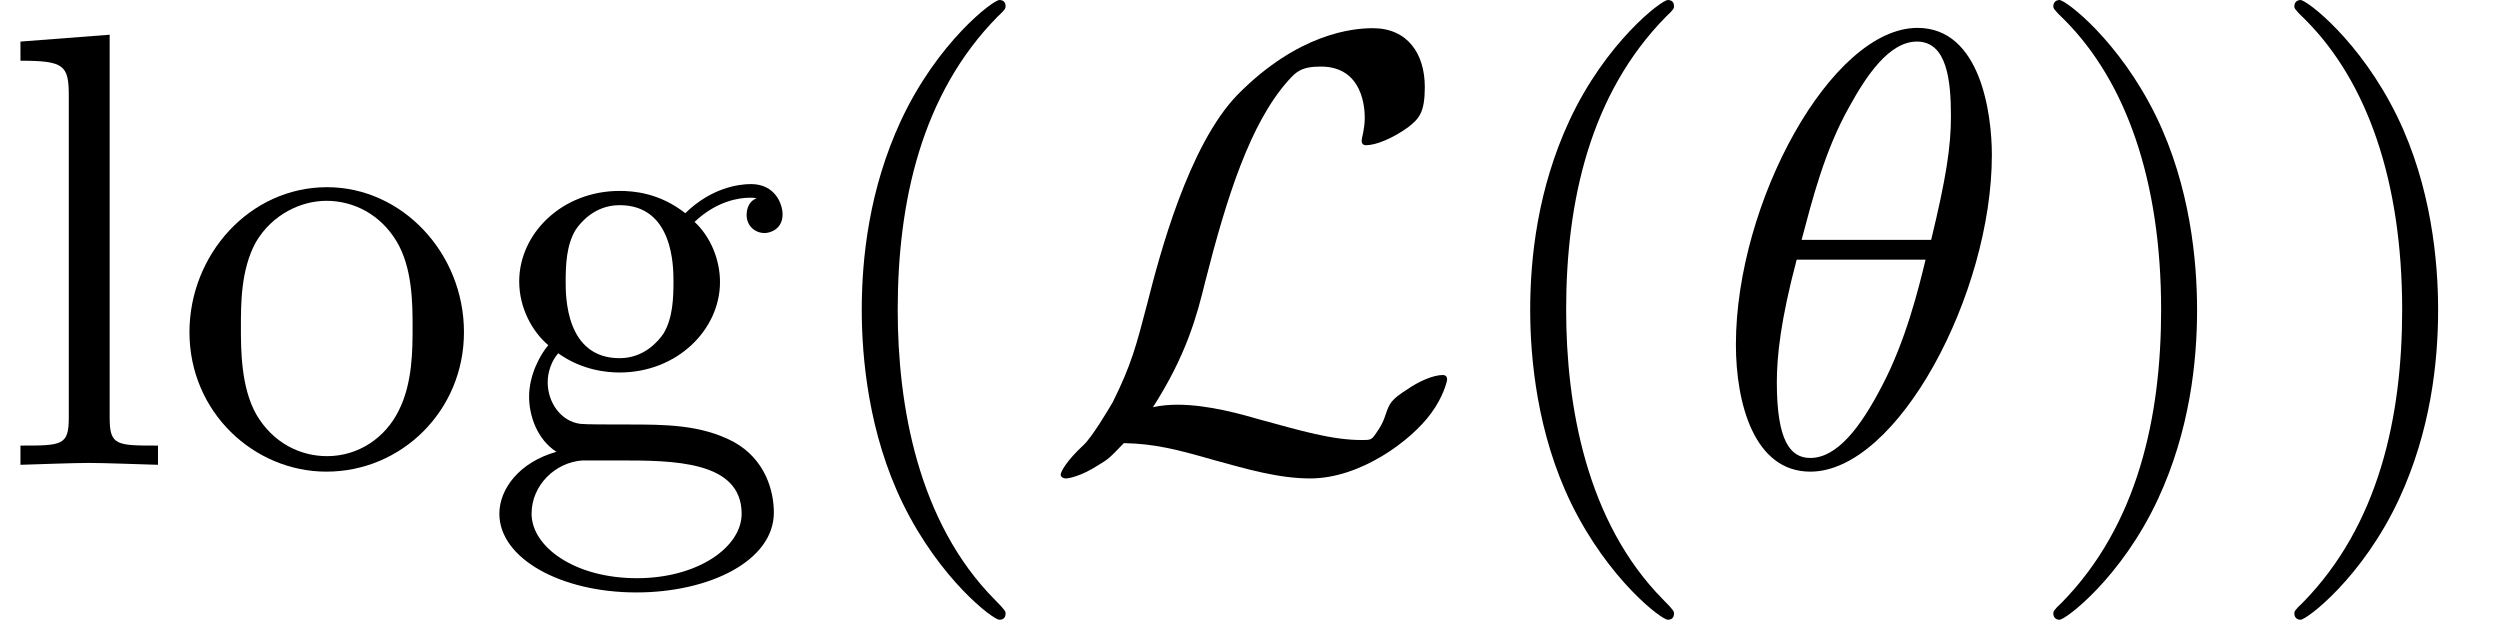 <?xml version='1.0' encoding='UTF-8'?>
<!-- This file was generated by dvisvgm 2.6.3 -->
<svg version='1.1' xmlns='http://www.w3.org/2000/svg' xmlns:xlink='http://www.w3.org/1999/xlink' width='56.267pt' height='13.948pt' viewBox='9.299 405.217 56.267 13.948'>
<defs>
<path id='g41-40' d='M3.298 2.391C3.298 2.361 3.298 2.341 3.128 2.172C1.883 0.917 1.564 -0.966 1.564 -2.491C1.564 -4.224 1.943 -5.958 3.168 -7.203C3.298 -7.323 3.298 -7.342 3.298 -7.372C3.298 -7.442 3.258 -7.472 3.198 -7.472C3.098 -7.472 2.202 -6.795 1.614 -5.529C1.106 -4.433 0.986 -3.328 0.986 -2.491C0.986 -1.714 1.096 -0.508 1.644 0.618C2.242 1.843 3.098 2.491 3.198 2.491C3.258 2.491 3.298 2.461 3.298 2.391Z'/>
<path id='g41-41' d='M2.879 -2.491C2.879 -3.268 2.77 -4.473 2.222 -5.599C1.624 -6.824 0.767 -7.472 0.667 -7.472C0.608 -7.472 0.568 -7.432 0.568 -7.372C0.568 -7.342 0.568 -7.323 0.757 -7.143C1.733 -6.157 2.301 -4.573 2.301 -2.491C2.301 -0.787 1.933 0.966 0.697 2.222C0.568 2.341 0.568 2.361 0.568 2.391C0.568 2.451 0.608 2.491 0.667 2.491C0.767 2.491 1.664 1.813 2.252 0.548C2.76 -0.548 2.879 -1.654 2.879 -2.491Z'/>
<path id='g41-103' d='M2.212 -1.714C1.345 -1.714 1.345 -2.71 1.345 -2.939C1.345 -3.208 1.355 -3.527 1.504 -3.776C1.584 -3.895 1.813 -4.174 2.212 -4.174C3.078 -4.174 3.078 -3.178 3.078 -2.949C3.078 -2.68 3.068 -2.361 2.919 -2.112C2.839 -1.993 2.61 -1.714 2.212 -1.714ZM1.056 -1.325C1.056 -1.365 1.056 -1.594 1.225 -1.793C1.614 -1.514 2.022 -1.484 2.212 -1.484C3.138 -1.484 3.826 -2.172 3.826 -2.939C3.826 -3.308 3.666 -3.676 3.417 -3.905C3.776 -4.244 4.134 -4.294 4.314 -4.294C4.334 -4.294 4.384 -4.294 4.413 -4.284C4.304 -4.244 4.254 -4.134 4.254 -4.015C4.254 -3.846 4.384 -3.726 4.543 -3.726C4.643 -3.726 4.832 -3.796 4.832 -4.025C4.832 -4.194 4.712 -4.513 4.324 -4.513C4.125 -4.513 3.686 -4.453 3.268 -4.045C2.849 -4.374 2.431 -4.403 2.212 -4.403C1.285 -4.403 0.598 -3.716 0.598 -2.949C0.598 -2.511 0.817 -2.132 1.066 -1.923C0.936 -1.773 0.757 -1.445 0.757 -1.096C0.757 -0.787 0.887 -0.408 1.196 -0.209C0.598 -0.04 0.279 0.389 0.279 0.787C0.279 1.504 1.265 2.052 2.481 2.052C3.656 2.052 4.692 1.544 4.692 0.767C4.692 0.418 4.553 -0.09 4.045 -0.369C3.517 -0.648 2.939 -0.648 2.331 -0.648C2.082 -0.648 1.654 -0.648 1.584 -0.658C1.265 -0.697 1.056 -1.006 1.056 -1.325ZM2.491 1.823C1.484 1.823 0.797 1.315 0.797 0.787C0.797 0.329 1.176 -0.04 1.614 -0.07H2.202C3.059 -0.07 4.174 -0.07 4.174 0.787C4.174 1.325 3.467 1.823 2.491 1.823Z'/>
<path id='g41-108' d='M1.763 -6.914L0.329 -6.804V-6.496C1.026 -6.496 1.106 -6.426 1.106 -5.938V-0.757C1.106 -0.309 0.996 -0.309 0.329 -0.309V0C0.658 -0.01 1.186 -0.03 1.435 -0.03S2.172 -0.01 2.54 0V-0.309C1.873 -0.309 1.763 -0.309 1.763 -0.757V-6.914Z'/>
<path id='g41-111' d='M4.692 -2.132C4.692 -3.407 3.696 -4.463 2.491 -4.463C1.245 -4.463 0.279 -3.377 0.279 -2.132C0.279 -0.847 1.315 0.11 2.481 0.11C3.686 0.11 4.692 -0.867 4.692 -2.132ZM2.491 -0.139C2.062 -0.139 1.624 -0.349 1.355 -0.807C1.106 -1.245 1.106 -1.853 1.106 -2.212C1.106 -2.6 1.106 -3.138 1.345 -3.577C1.614 -4.035 2.082 -4.244 2.481 -4.244C2.919 -4.244 3.347 -4.025 3.606 -3.597S3.866 -2.59 3.866 -2.212C3.866 -1.853 3.866 -1.315 3.646 -0.877C3.427 -0.428 2.989 -0.139 2.491 -0.139Z'/>
<path id='g38-18' d='M4.533 -4.981C4.533 -5.639 4.354 -7.024 3.337 -7.024C1.953 -7.024 0.418 -4.214 0.418 -1.933C0.418 -0.996 0.707 0.11 1.614 0.11C3.019 0.11 4.533 -2.75 4.533 -4.981ZM1.474 -3.616C1.644 -4.254 1.843 -5.051 2.242 -5.758C2.511 -6.247 2.879 -6.804 3.328 -6.804C3.816 -6.804 3.875 -6.167 3.875 -5.599C3.875 -5.111 3.796 -4.603 3.557 -3.616H1.474ZM3.467 -3.298C3.357 -2.839 3.148 -1.993 2.77 -1.275C2.421 -0.598 2.042 -0.11 1.614 -0.11C1.285 -0.11 1.076 -0.399 1.076 -1.325C1.076 -1.743 1.136 -2.321 1.395 -3.298H3.467Z'/>
<use id='g35-76' xlink:href='#g27-76' transform='scale(0.694)'/>
<path id='g27-76' d='M2.582 -1.334C3.357 -2.539 3.601 -3.457 3.787 -4.218C4.29 -6.198 4.835 -7.919 5.724 -8.909C5.896 -9.095 6.011 -9.225 6.47 -9.225C7.46 -9.225 7.489 -8.235 7.489 -8.034C7.489 -7.776 7.417 -7.575 7.417 -7.503C7.417 -7.403 7.503 -7.403 7.517 -7.403C7.747 -7.403 8.134 -7.56 8.493 -7.819C8.751 -8.02 8.88 -8.163 8.88 -8.751C8.88 -9.526 8.479 -10.114 7.675 -10.114C7.216 -10.114 5.954 -9.999 4.548 -8.579C3.4 -7.403 2.726 -4.82 2.453 -3.744C2.195 -2.754 2.08 -2.31 1.65 -1.449C1.549 -1.277 1.176 -0.646 0.976 -0.459C0.588 -0.1 0.445 0.158 0.445 0.23C0.445 0.258 0.473 0.316 0.574 0.316C0.631 0.316 0.933 0.258 1.306 0.014C1.549 -0.129 1.578 -0.158 1.908 -0.502C2.625 -0.488 3.127 -0.359 4.031 -0.1C4.763 0.1 5.495 0.316 6.226 0.316C7.388 0.316 8.565 -0.56 9.024 -1.191C9.311 -1.578 9.397 -1.937 9.397 -1.98C9.397 -2.08 9.311 -2.08 9.296 -2.08C9.067 -2.08 8.722 -1.922 8.479 -1.75C8.091 -1.506 8.063 -1.42 7.976 -1.176C7.905 -0.947 7.819 -0.832 7.761 -0.746C7.647 -0.574 7.632 -0.574 7.417 -0.574C6.728 -0.574 6.011 -0.789 5.064 -1.047C4.663 -1.162 3.873 -1.392 3.156 -1.392C2.97 -1.392 2.769 -1.377 2.582 -1.334Z'/>
</defs>
<g id='page1' transform='matrix(1.4 0 0 1.4 0 0)'>
<use x='6.642' y='296.913' xlink:href='#g41-108'/>
<use x='9.409' y='296.913' xlink:href='#g41-111'/>
<use x='14.391' y='296.913' xlink:href='#g41-103'/>
<use x='19.51' y='296.913' xlink:href='#g41-40'/>
<use x='23.385' y='296.913' xlink:href='#g35-76'/>
<use x='30.256' y='296.913' xlink:href='#g41-40'/>
<use x='34.131' y='296.913' xlink:href='#g38-18'/>
<use x='39.084' y='296.913' xlink:href='#g41-41'/>
<use x='42.959' y='296.913' xlink:href='#g41-41'/>
</g>
</svg>